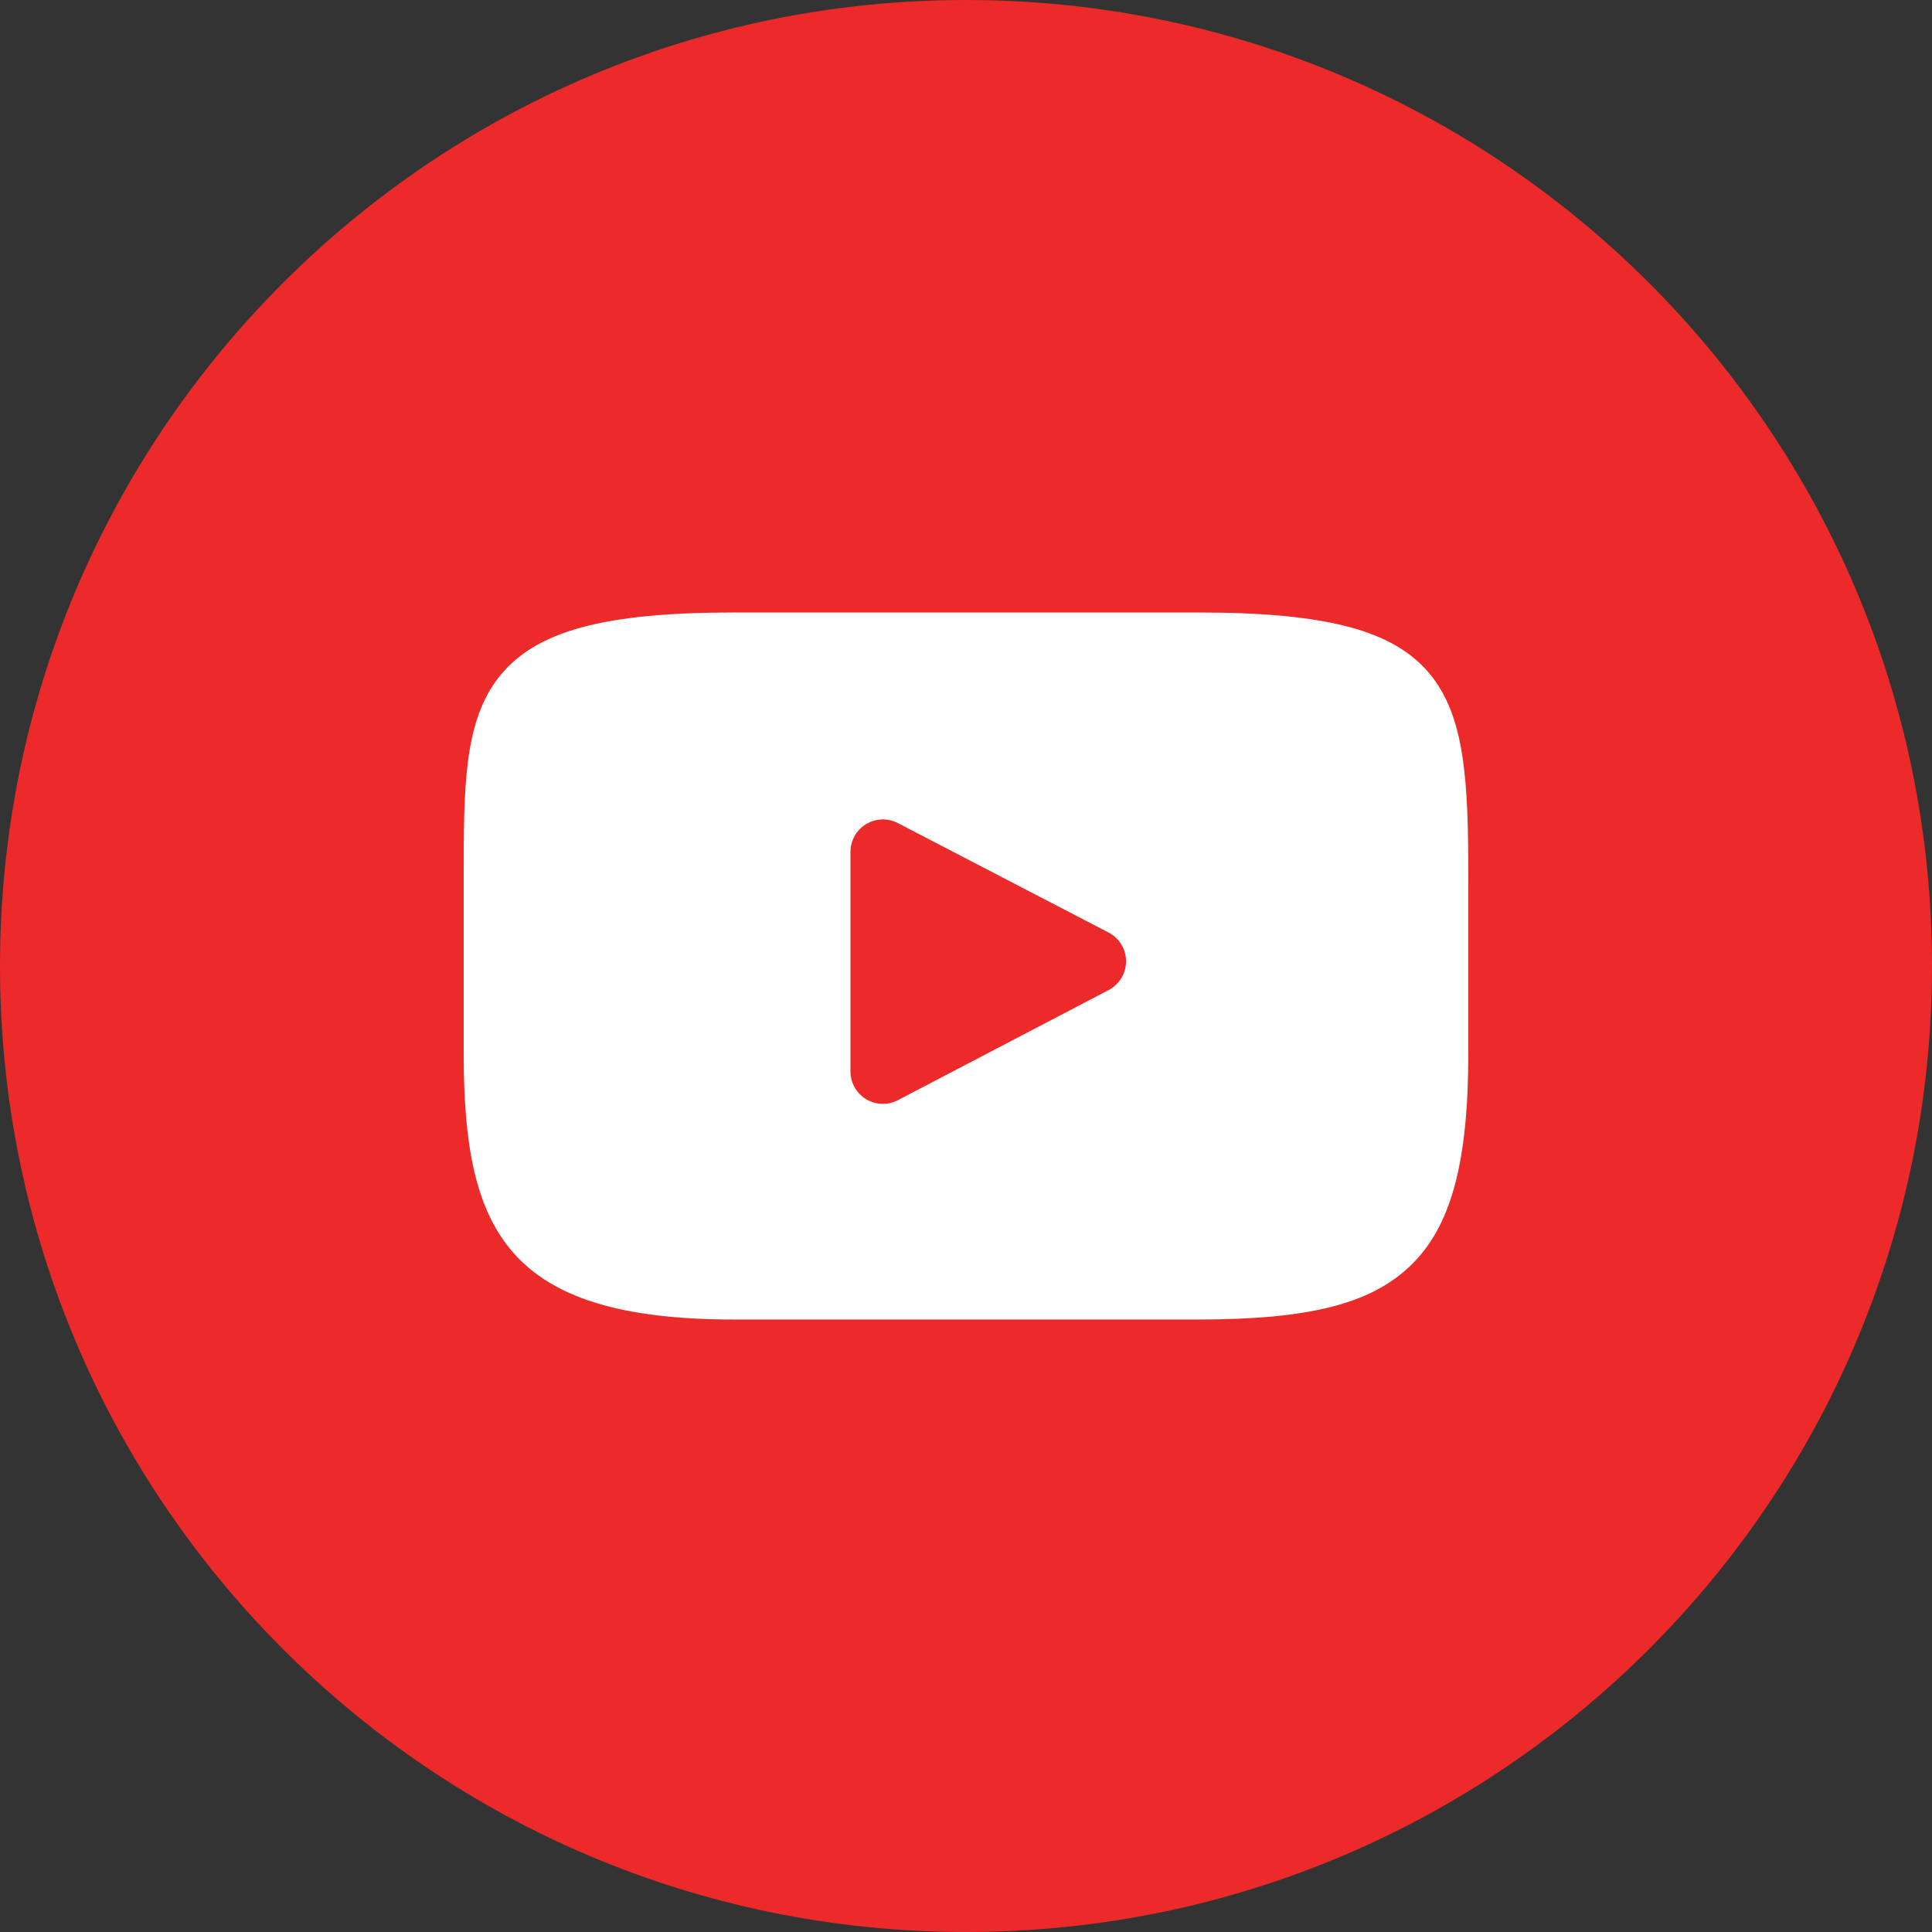 <svg width="50" height="50" viewBox="0 0 50 50" fill="none" xmlns="http://www.w3.org/2000/svg">
<rect x="0" y="0" width="50" height="50" fill="#333333" stroke="none"/>
<path d="M50 25C50 38.807 38.807 50 25 50C11.193 50 0 38.807 0 25C0 11.193 11.193 0 25 0C38.807 0 50 11.193 50 25Z" fill="#EC2A2A"/>
<g clip-path="url(#clip0_2024_650)">
<path d="M36.987 17.422C36.048 16.306 34.315 15.851 31.006 15.851H18.994C15.609 15.851 13.847 16.335 12.912 17.523C12 18.681 12 20.388 12 22.749V27.251C12 31.826 13.082 34.149 18.994 34.149H31.006C33.876 34.149 35.466 33.747 36.495 32.763C37.55 31.753 38 30.105 38 27.251V22.749C38 20.259 37.929 18.542 36.987 17.422ZM28.692 25.622L23.237 28.472C23.11 28.539 22.966 28.572 22.822 28.567C22.678 28.563 22.538 28.521 22.414 28.447C22.291 28.372 22.189 28.267 22.118 28.141C22.047 28.015 22.01 27.873 22.01 27.729V22.046C22.01 21.901 22.047 21.76 22.118 21.634C22.189 21.509 22.29 21.404 22.413 21.329C22.537 21.254 22.677 21.212 22.821 21.207C22.965 21.203 23.108 21.235 23.235 21.301L28.69 24.134C28.826 24.204 28.94 24.311 29.02 24.442C29.1 24.573 29.142 24.724 29.142 24.877C29.143 25.03 29.101 25.181 29.021 25.312C28.942 25.443 28.828 25.55 28.692 25.622Z" fill="white"/>
</g>
<defs>
<clipPath id="clip0_2024_650">
<rect width="26" height="26" fill="white" transform="translate(12 12)"/>
</clipPath>
</defs>
</svg>
